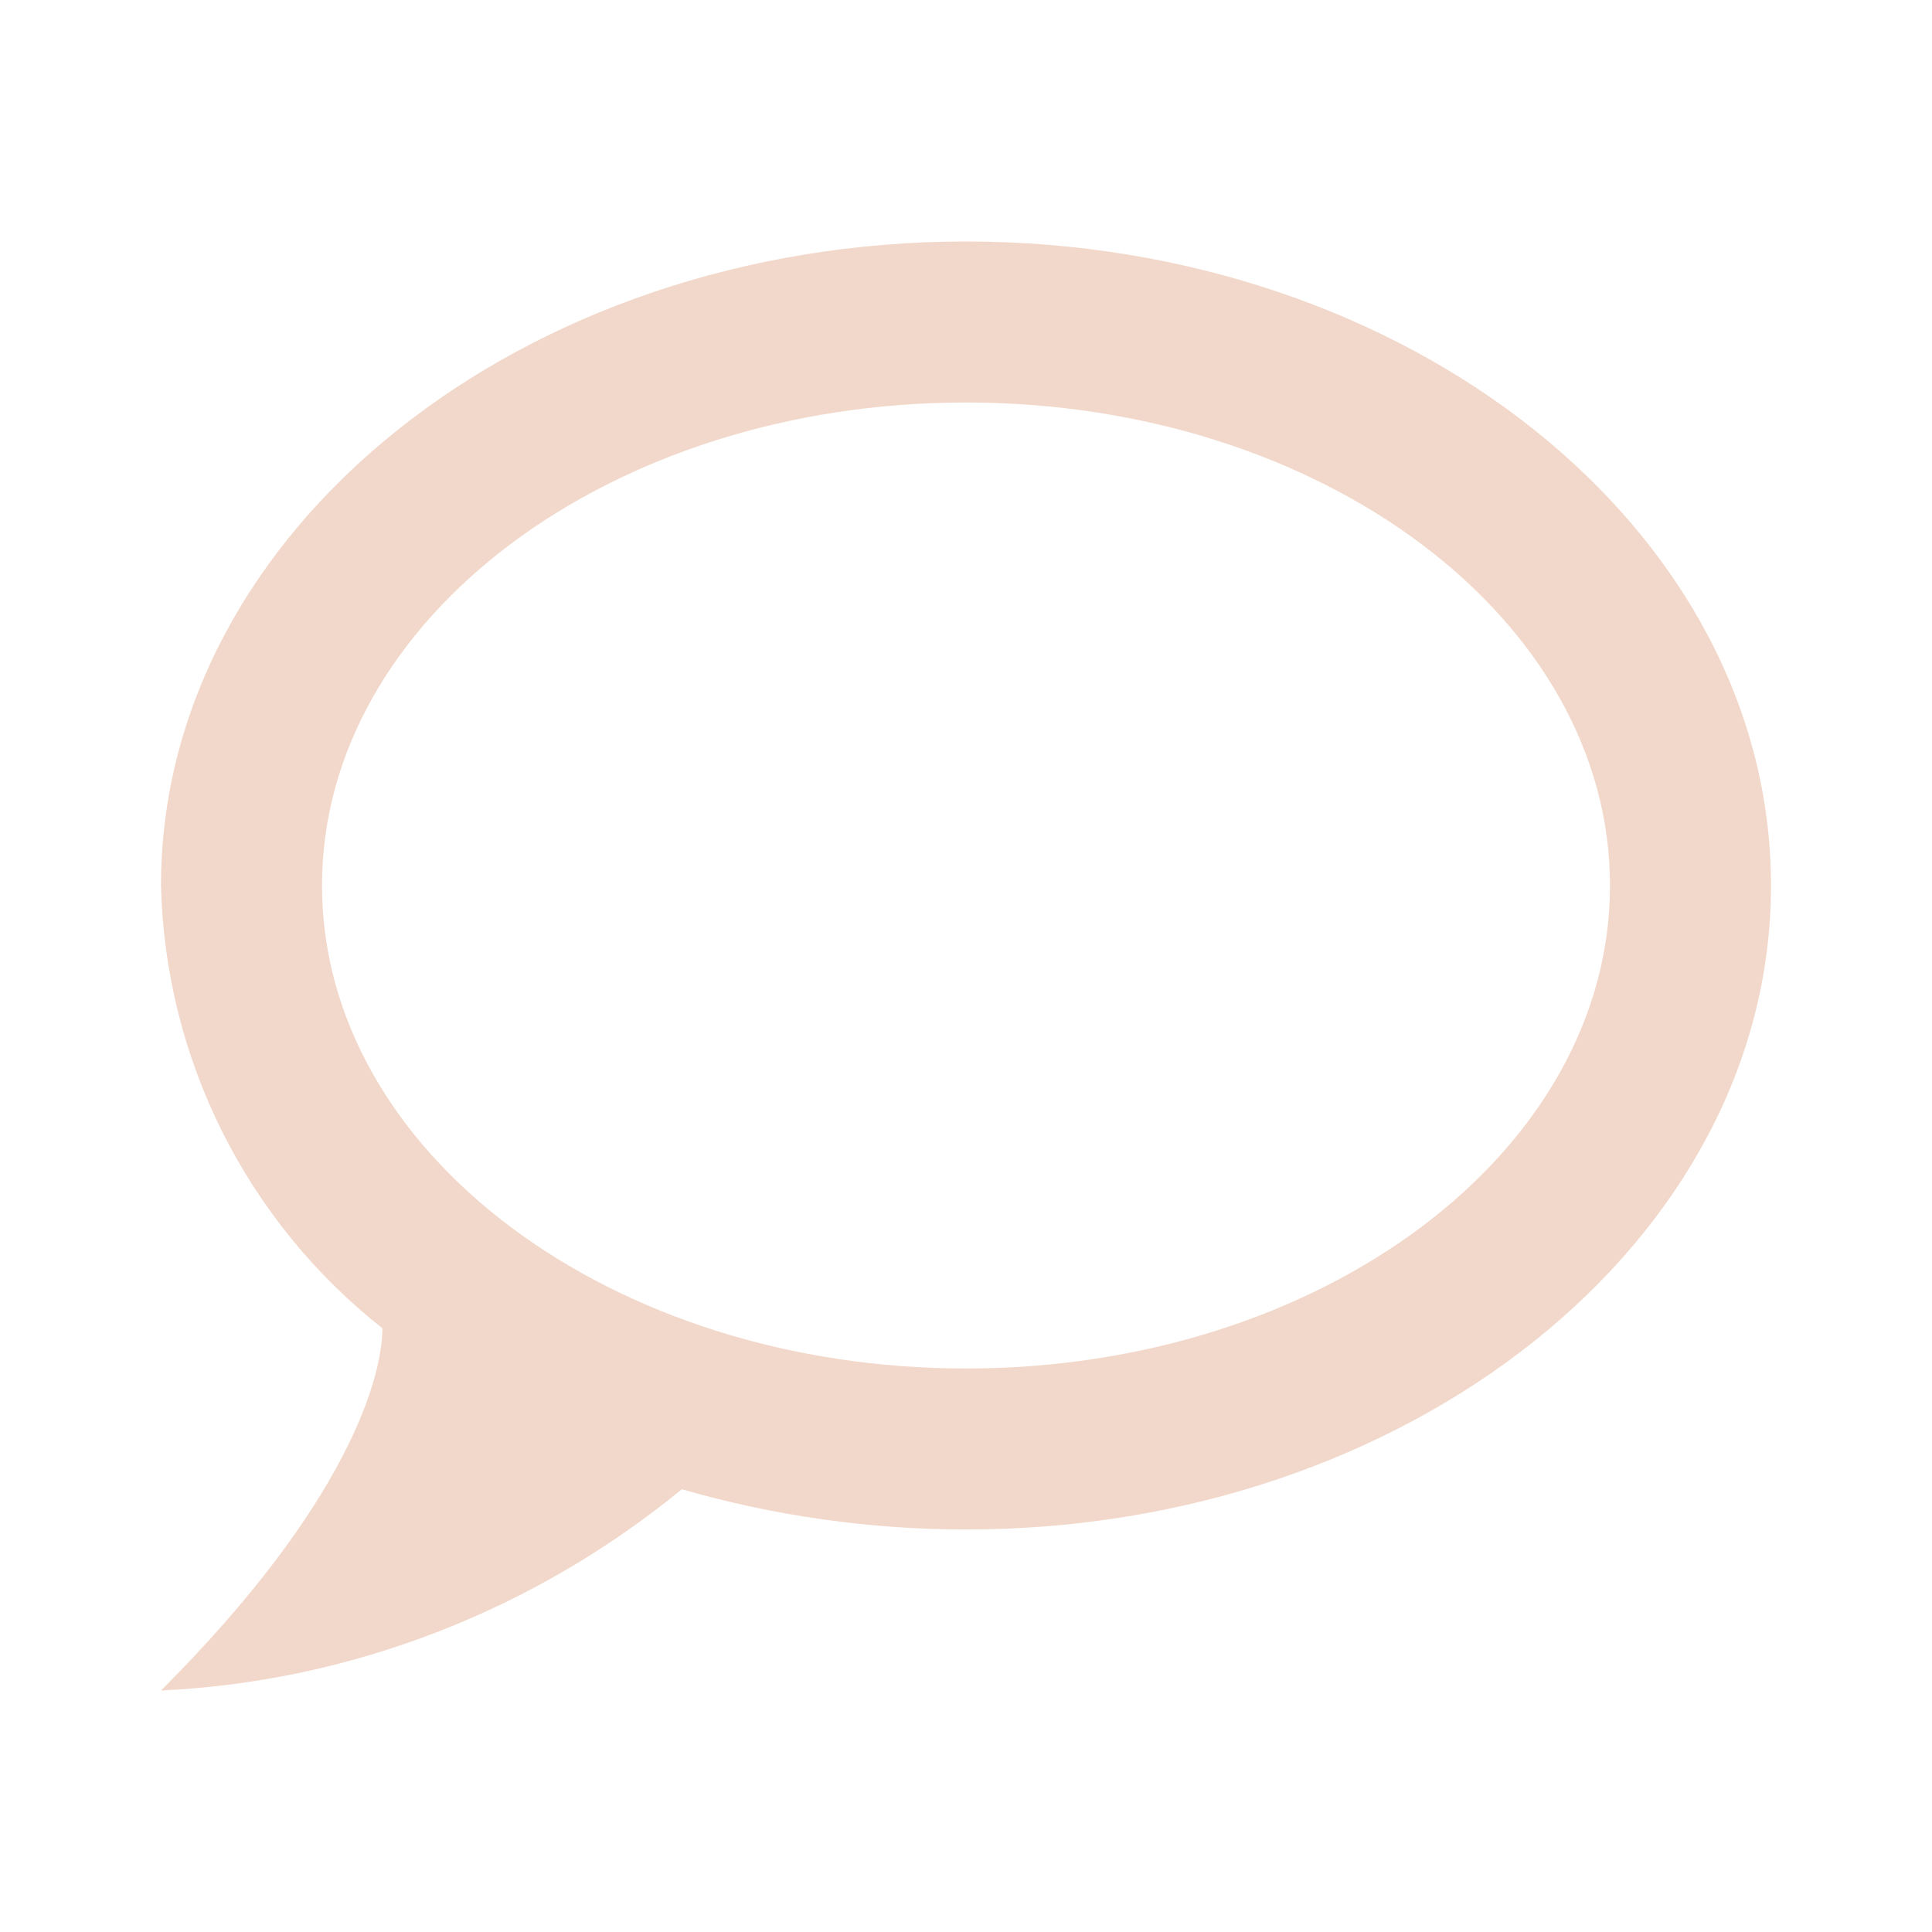 <svg width="24" height="24" viewBox="0 0 24 24" fill="none" xmlns="http://www.w3.org/2000/svg">
<path d="M12 3C6.5 3 2 6.58 2 11C2.025 12.063 2.285 13.107 2.76 14.057C3.236 15.008 3.915 15.842 4.75 16.5C4.75 17.1 4.33 18.67 2 21C4.37 20.89 6.64 20 8.47 18.5C9.61 18.83 10.81 19 12 19C17.5 19 22 15.42 22 11C22 6.58 17.5 3 12 3ZM12 17C7.58 17 4 14.31 4 11C4 7.69 7.58 5 12 5C16.42 5 20 7.69 20 11C20 14.31 16.42 17 12 17Z" fill="#F2D8CA"/>
</svg>
